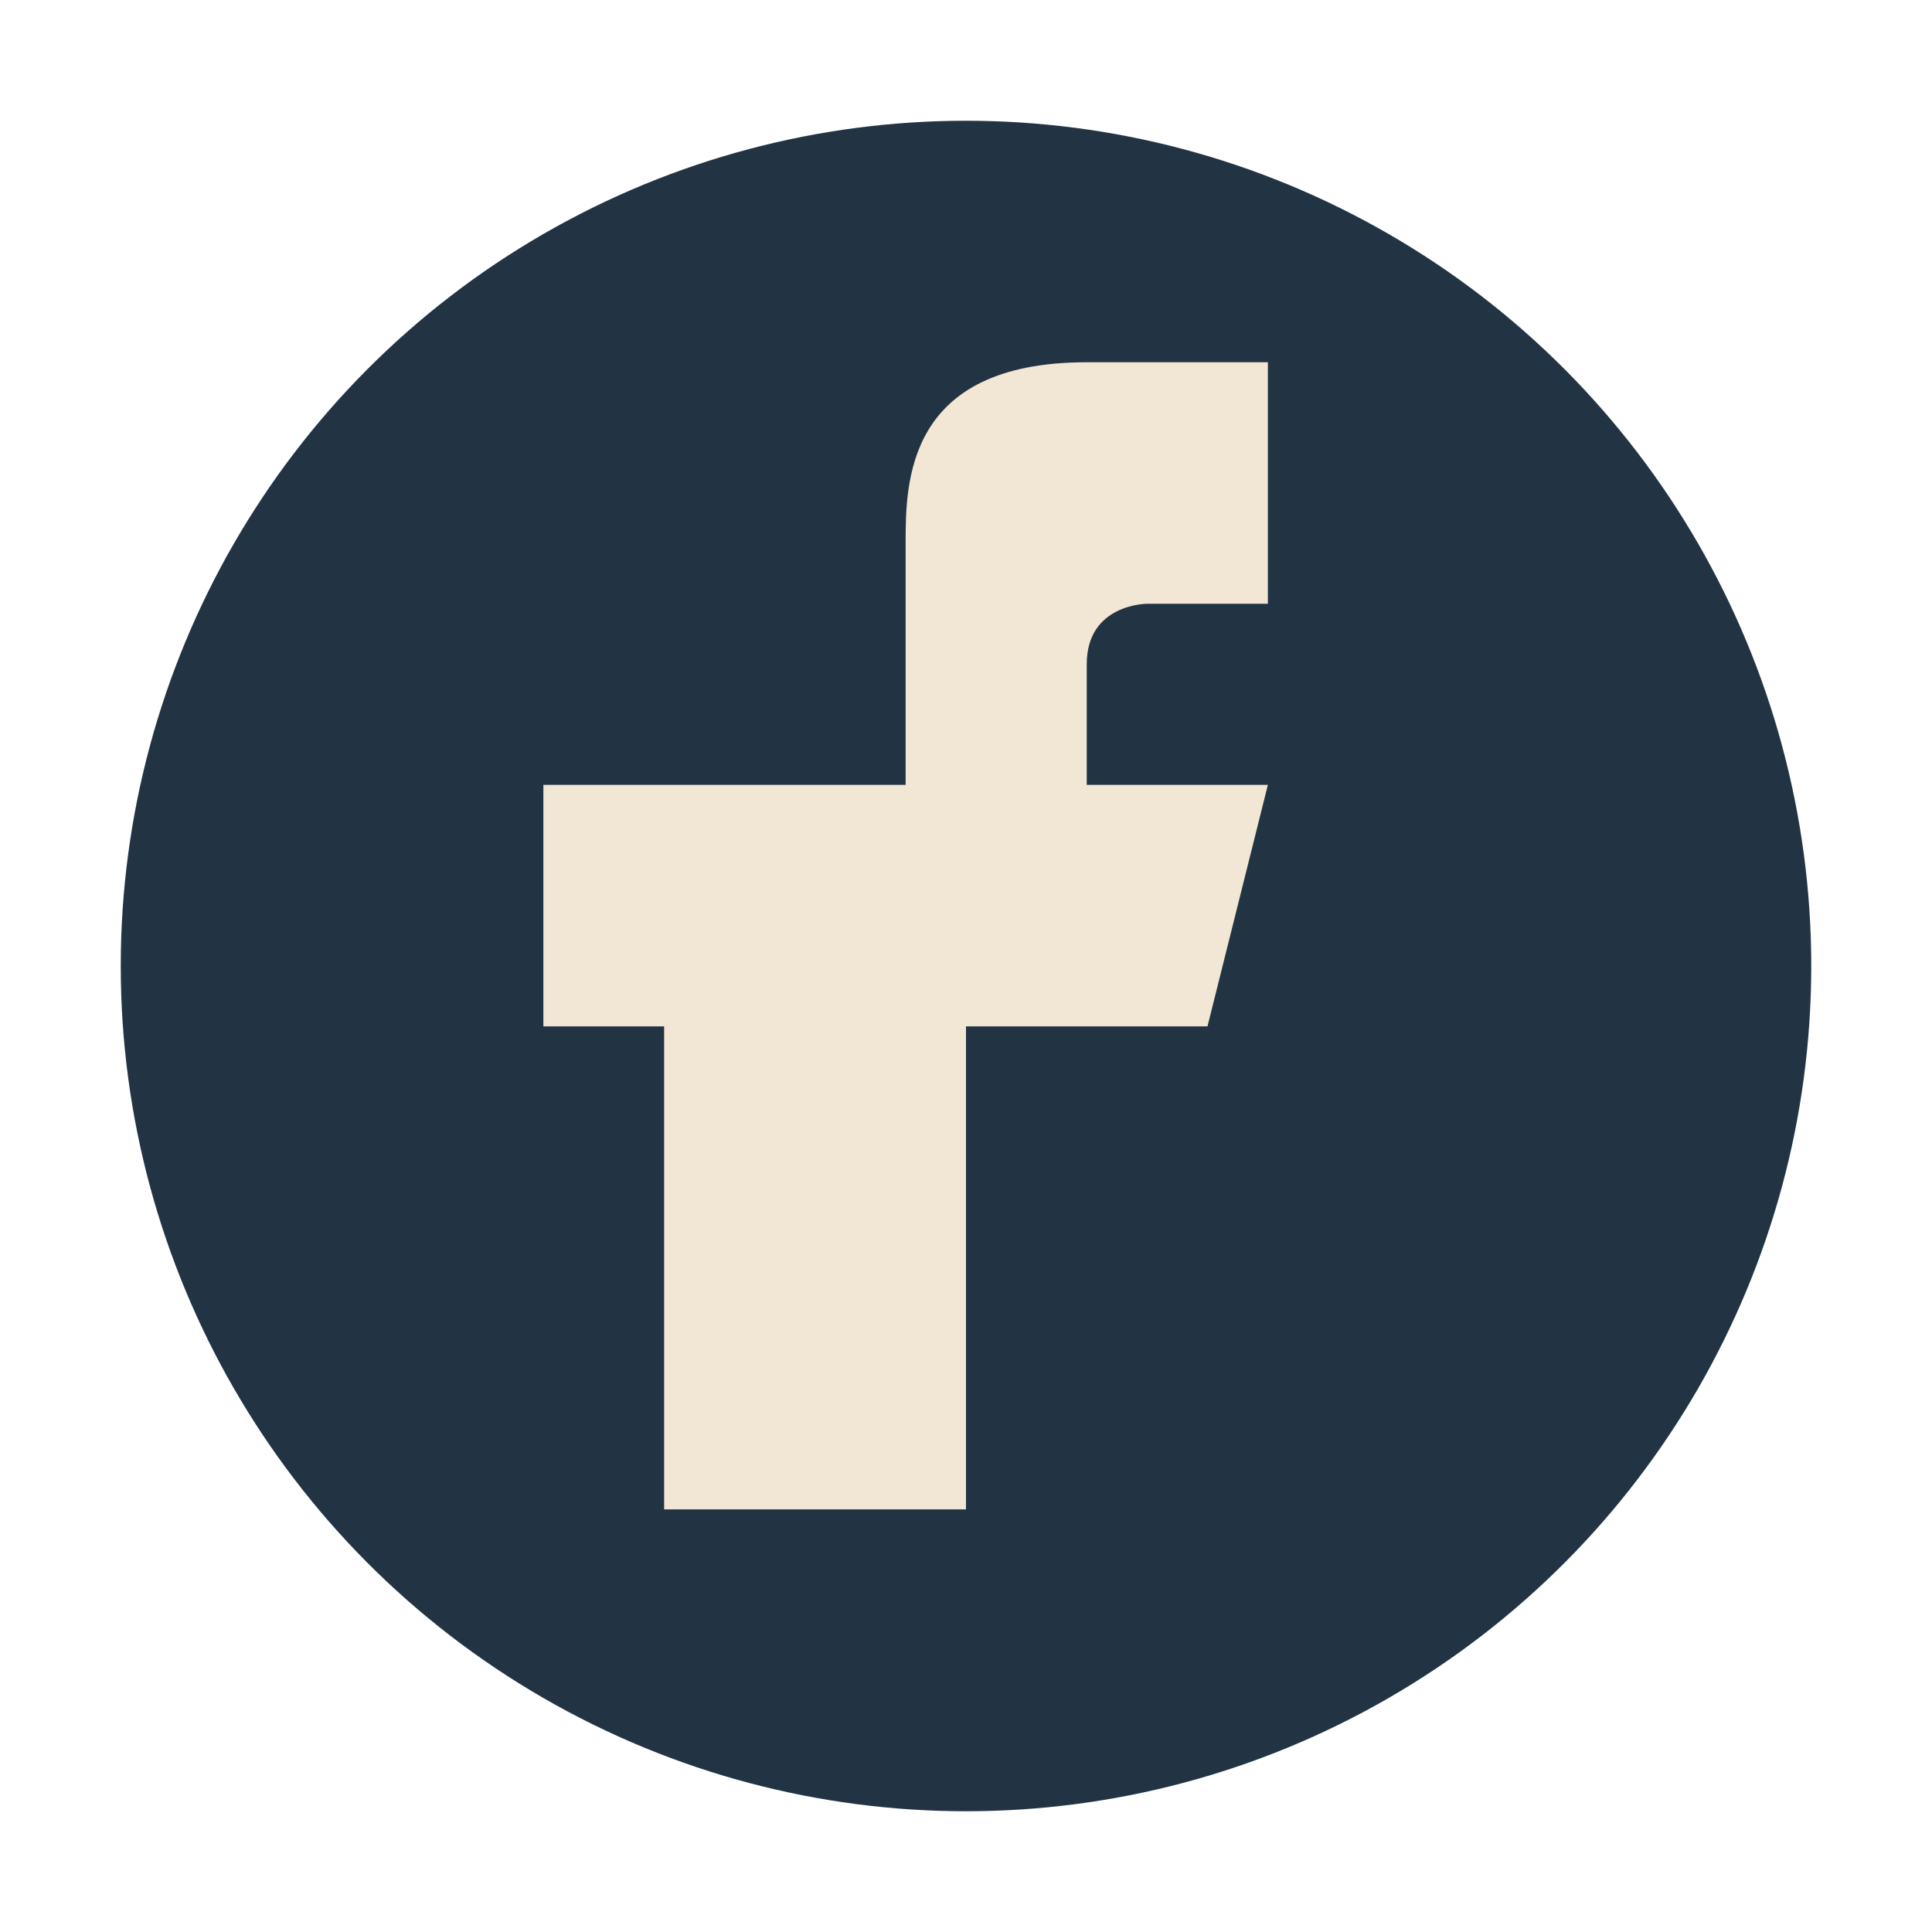 <?xml version="1.0" encoding="UTF-8"?>
<svg xmlns="http://www.w3.org/2000/svg" width="32" height="32" viewBox="0 0 32 32"><circle cx="16" cy="16" r="14" fill="#223344"/><path d="M18 17h2l1-4h-3v-2c0-1 1-1 1-1h2v-4h-3c-3 0-3 2-3 3v4H9v4h2v8h5v-8z" fill="#F2E6D4"/></svg>